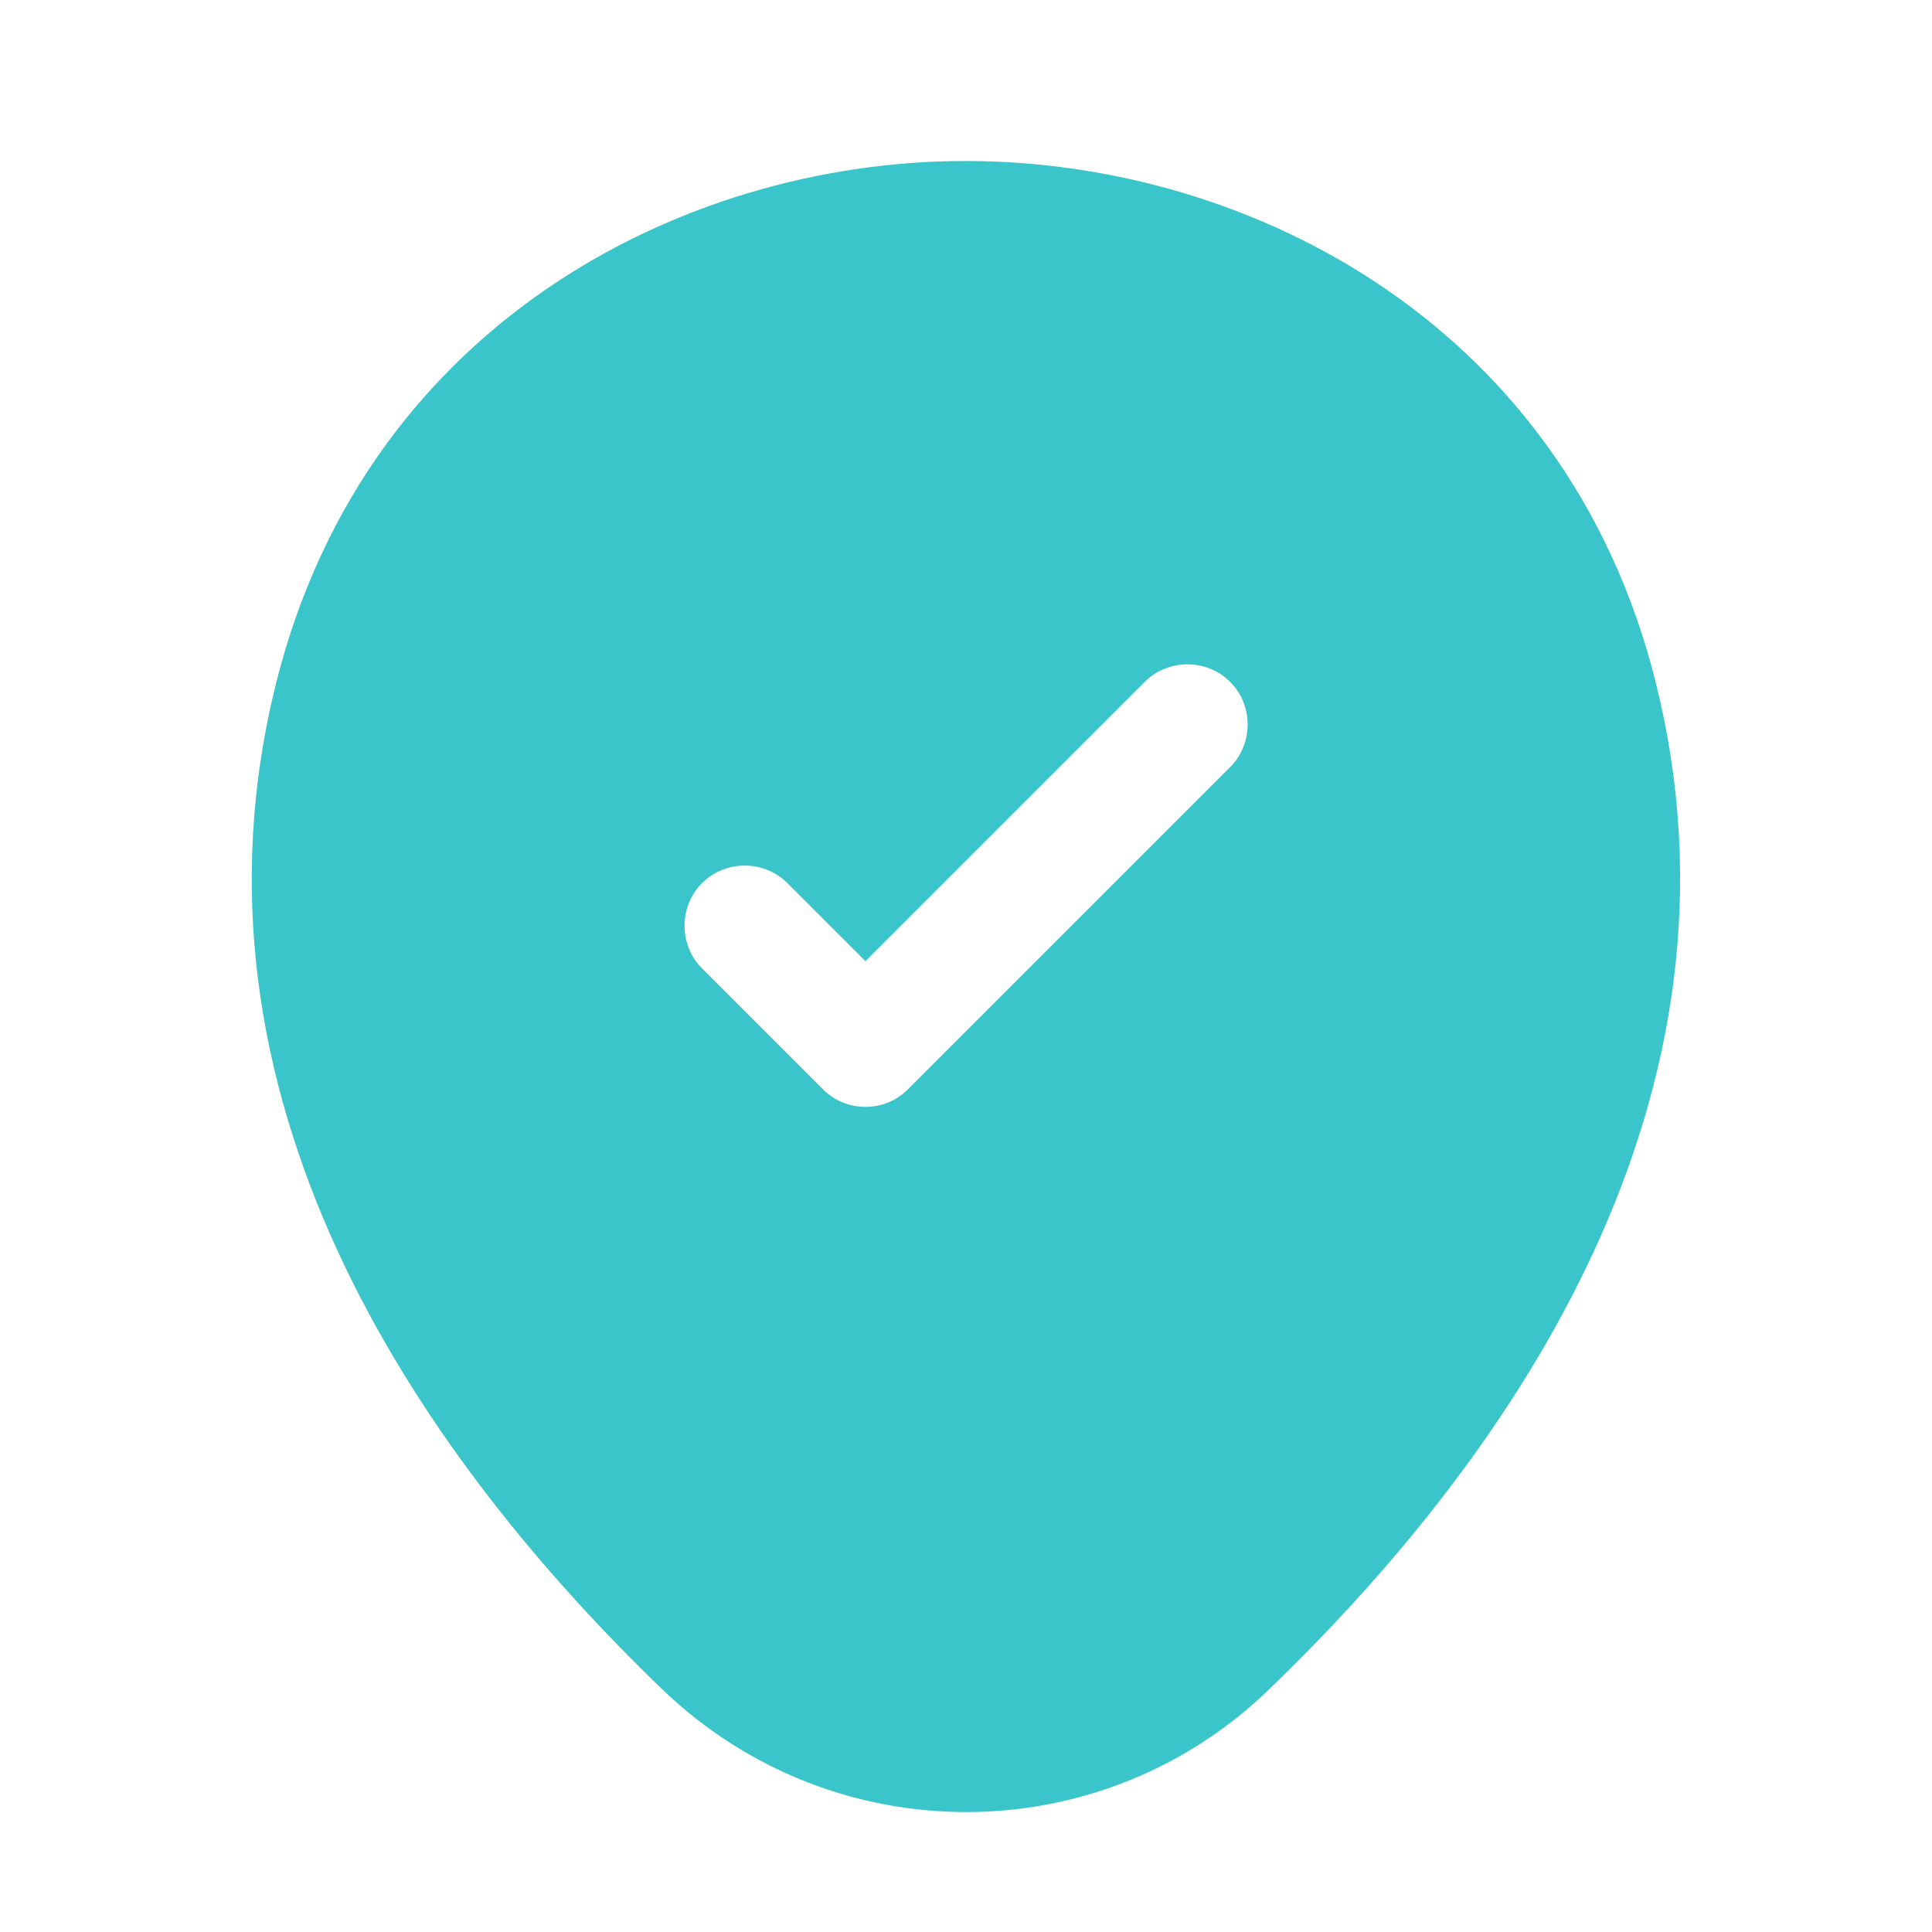 <svg width="24" height="24" viewBox="0 0 24 24" fill="none" xmlns="http://www.w3.org/2000/svg">
<g clip-path="url(#clip0_934_7311)">
<path d="M20.621 8.7C19.581 4.07 15.541 2 12.001 2C12.001 2 12.001 2 11.991 2C8.461 2 4.431 4.07 3.381 8.69C2.201 13.85 5.361 18.22 8.221 20.98C9.281 22 10.641 22.51 12.001 22.51C13.361 22.51 14.721 22 15.771 20.98C18.631 18.22 21.791 13.86 20.621 8.7ZM15.281 9.53L11.281 13.53C11.131 13.68 10.941 13.75 10.751 13.75C10.561 13.75 10.371 13.68 10.221 13.53L8.721 12.03C8.431 11.74 8.431 11.26 8.721 10.97C9.011 10.68 9.491 10.68 9.781 10.97L10.751 11.94L14.221 8.47C14.511 8.18 14.991 8.18 15.281 8.47C15.571 8.76 15.571 9.24 15.281 9.53Z" fill="#3AC5CA"/>
</g>
<defs>
<clipPath id="clip0_934_7311">
<rect width="24" height="24" fill="white"/>
</clipPath>
</defs>
</svg>
